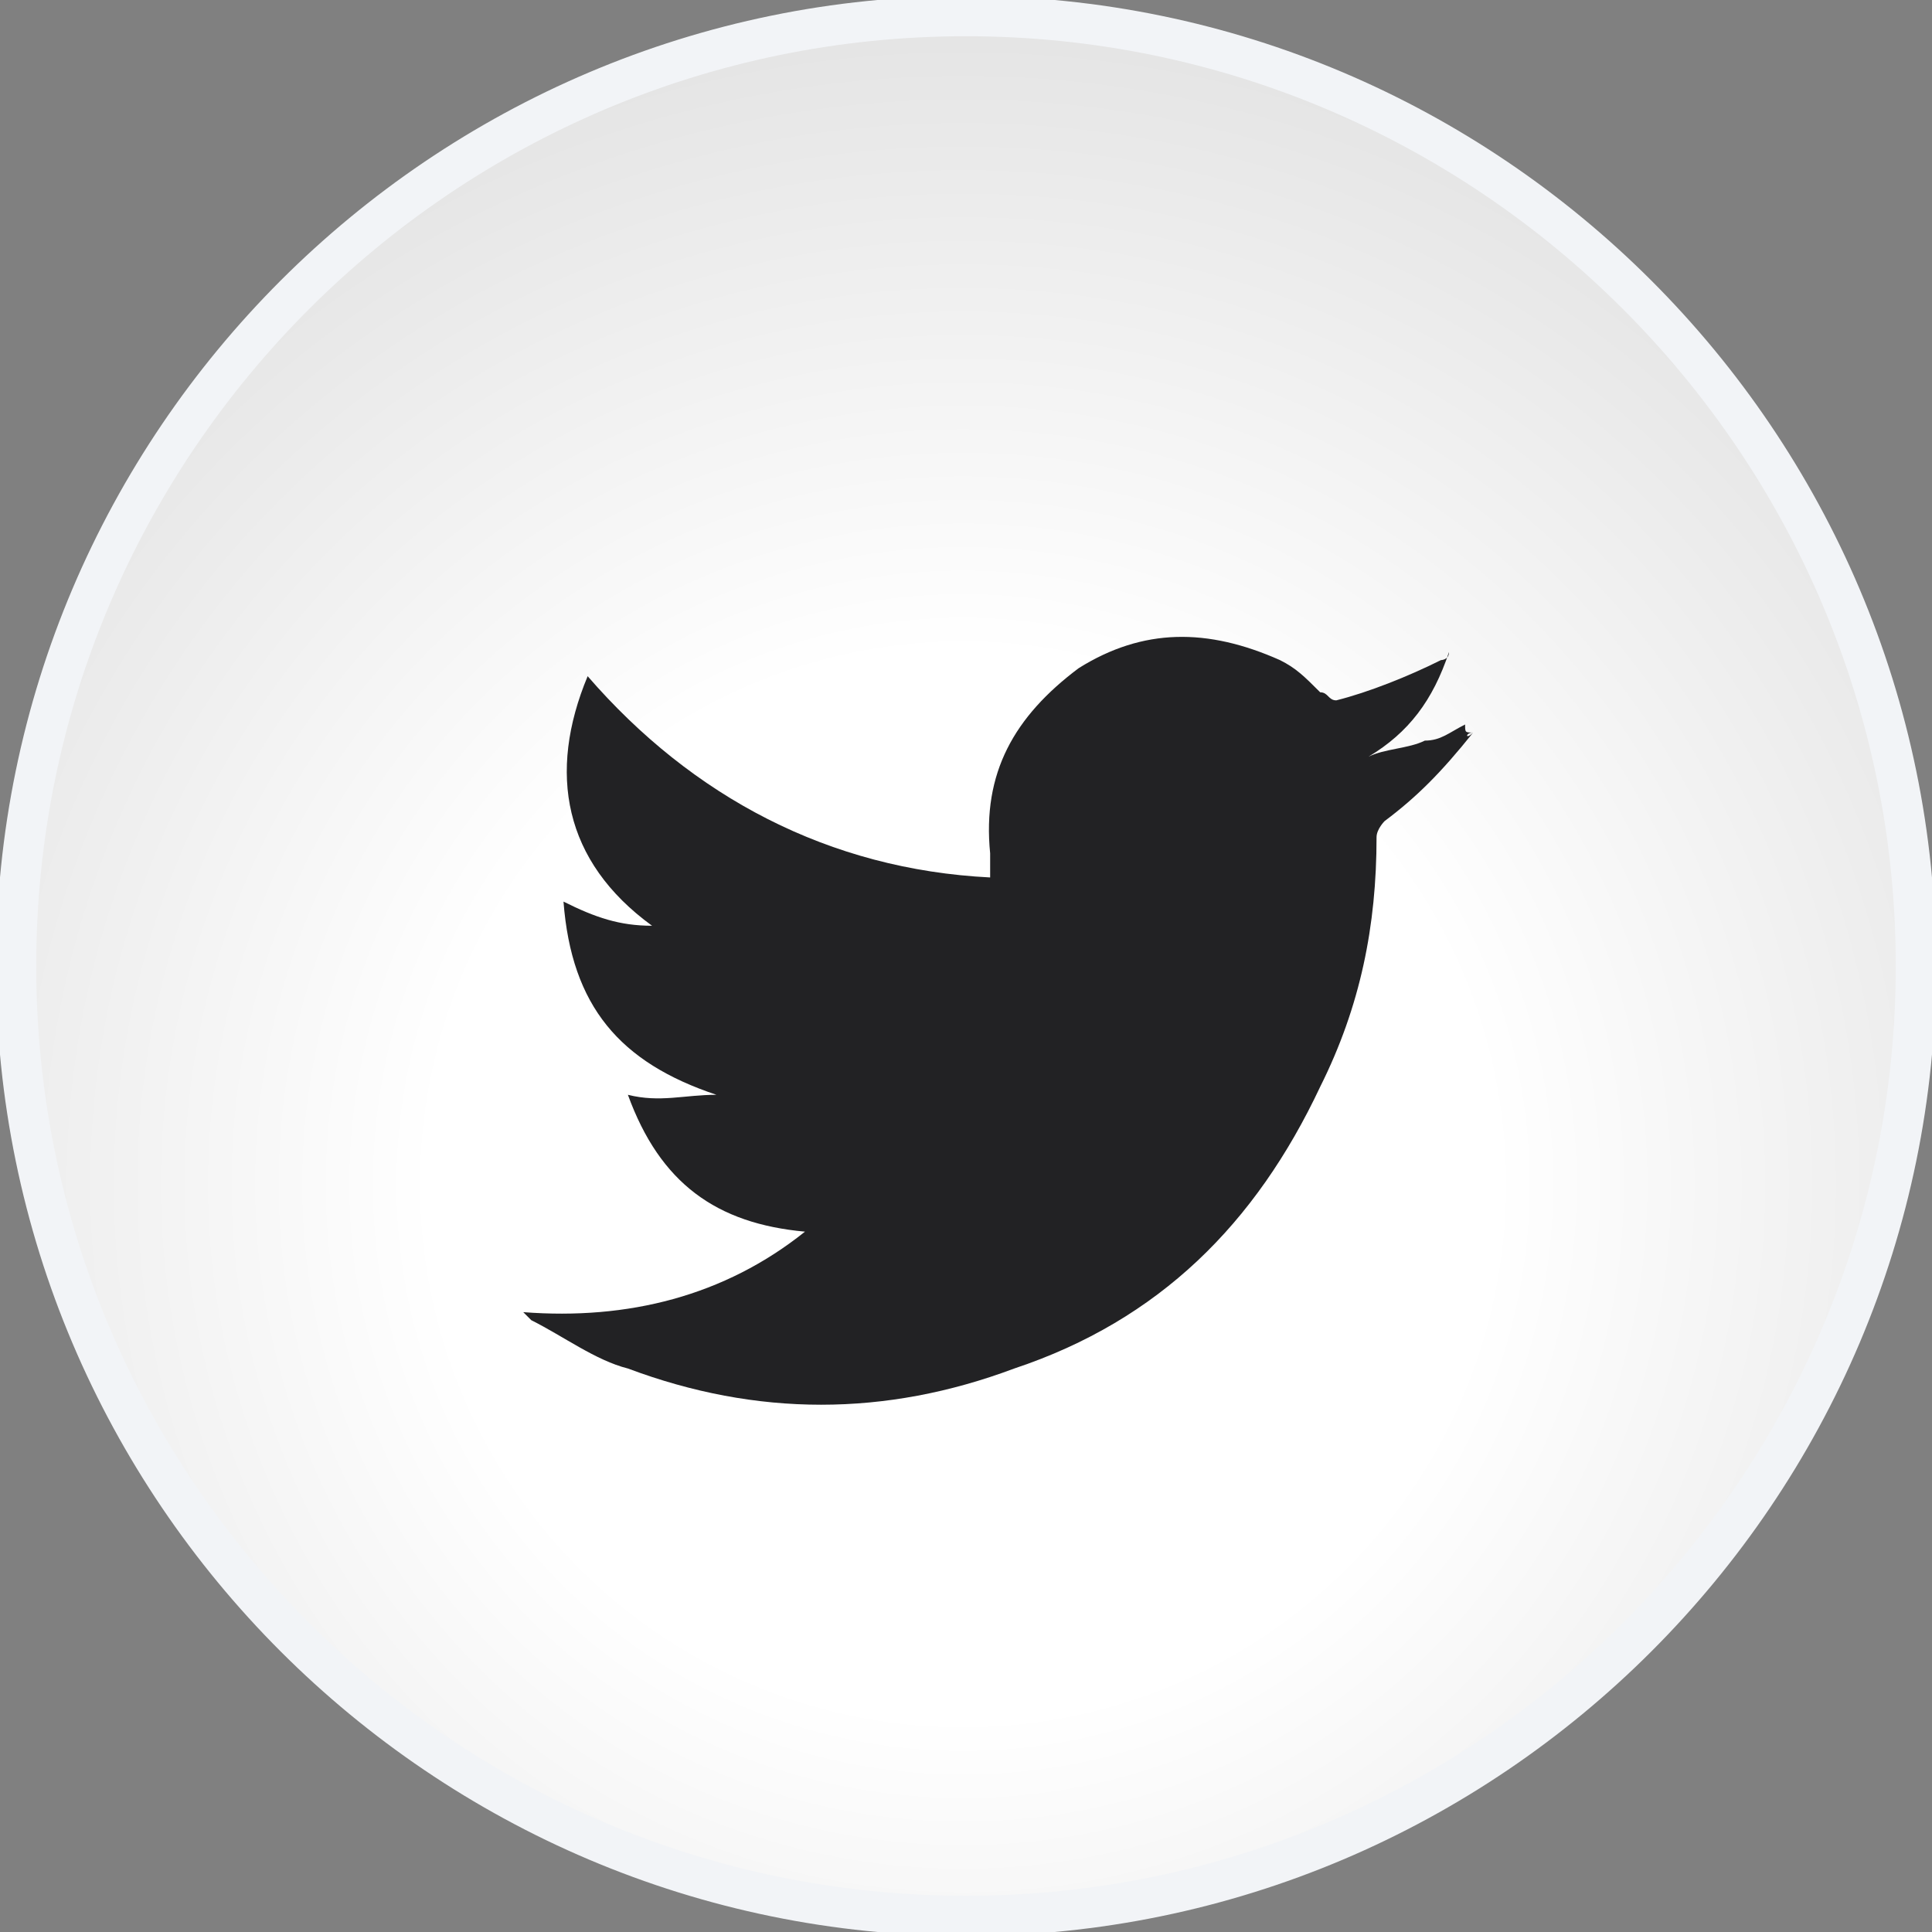 <?xml version="1.0" encoding="utf-8"?>
<!-- Generator: Adobe Illustrator 22.1.0, SVG Export Plug-In . SVG Version: 6.00 Build 0)  -->
<!DOCTYPE svg PUBLIC "-//W3C//DTD SVG 1.1//EN" "http://www.w3.org/Graphics/SVG/1.1/DTD/svg11.dtd">
<svg version="1.1" id="Ebene_1" xmlns="http://www.w3.org/2000/svg" xmlns:xlink="http://www.w3.org/1999/xlink" x="0px" y="0px"
	 viewBox="0 0 24 24" style="enable-background:new 0 0 24 24;" xml:space="preserve">
<rect x="0" y="0" width="24" height="24" fill="#808080" stroke="none"/>
<style type="text/css">
	.st0{fill:url(#SVGID_1_);}
	.st1{fill:none;stroke:#F2F4F7;stroke-width:0.5;}
	.st2{fill:#222224;}
</style>
<g transform="translate(160)">
	
		<radialGradient id="SVGID_1_" cx="-565.083" cy="382.53" r="0.829" gradientTransform="matrix(24 0 0 24 13414 -9166)" gradientUnits="userSpaceOnUse">
		<stop  offset="0" style="stop-color:#FFFFFF"/>
		<stop  offset="0.329" style="stop-color:#FFFFFF"/>
		<stop  offset="1" style="stop-color:#D1D1D1"/>
	</radialGradient>
	<path class="st0" d="M-148,0c6.6,0,12,5.4,12,12s-5.4,12-12,12s-12-5.4-12-12S-154.6,0-148,0z"/>
	<path class="st1" d="M-148,0.2c6.5,0,11.8,5.3,11.8,11.8s-5.3,11.8-11.8,11.8s-11.8-5.3-11.8-11.8S-154.5,0.2-148,0.2z"/>
</g>
<path class="st2" d="M18.3,9.1C18.2,9.1,18.2,9.2,18.3,9.1c-0.4,0.5-0.7,0.8-1.1,1.1c0,0-0.1,0.1-0.1,0.2c0,1.1-0.2,2.1-0.7,3.1
	c-0.8,1.7-2,2.9-3.8,3.5c-1.6,0.6-3.2,0.6-4.8,0c-0.4-0.1-0.8-0.4-1.2-0.6c0,0,0,0-0.1-0.1c1.3,0.1,2.5-0.2,3.5-1
	c-1.1-0.1-1.8-0.6-2.2-1.7c0.4,0.1,0.7,0,1.1,0c-1.2-0.4-1.8-1.1-1.9-2.4c0.4,0.2,0.7,0.3,1.1,0.3C7,10.7,6.8,9.6,7.3,8.4
	c1.3,1.5,3,2.4,5,2.5c0-0.1,0-0.2,0-0.3c-0.1-1,0.3-1.7,1.1-2.3c0.8-0.5,1.6-0.5,2.5-0.1c0.2,0.1,0.3,0.2,0.5,0.4
	c0.1,0,0.1,0.1,0.2,0.1c0.4-0.1,0.9-0.3,1.3-0.5c0,0,0.1,0,0.1-0.1c-0.2,0.6-0.5,1-1,1.3c0,0,0,0,0,0c0.2-0.1,0.5-0.1,0.7-0.2
	c0.2,0,0.3-0.1,0.5-0.2C18.2,9.1,18.2,9.1,18.3,9.1C18.3,9.1,18.3,9.1,18.3,9.1z"/>
</svg>
